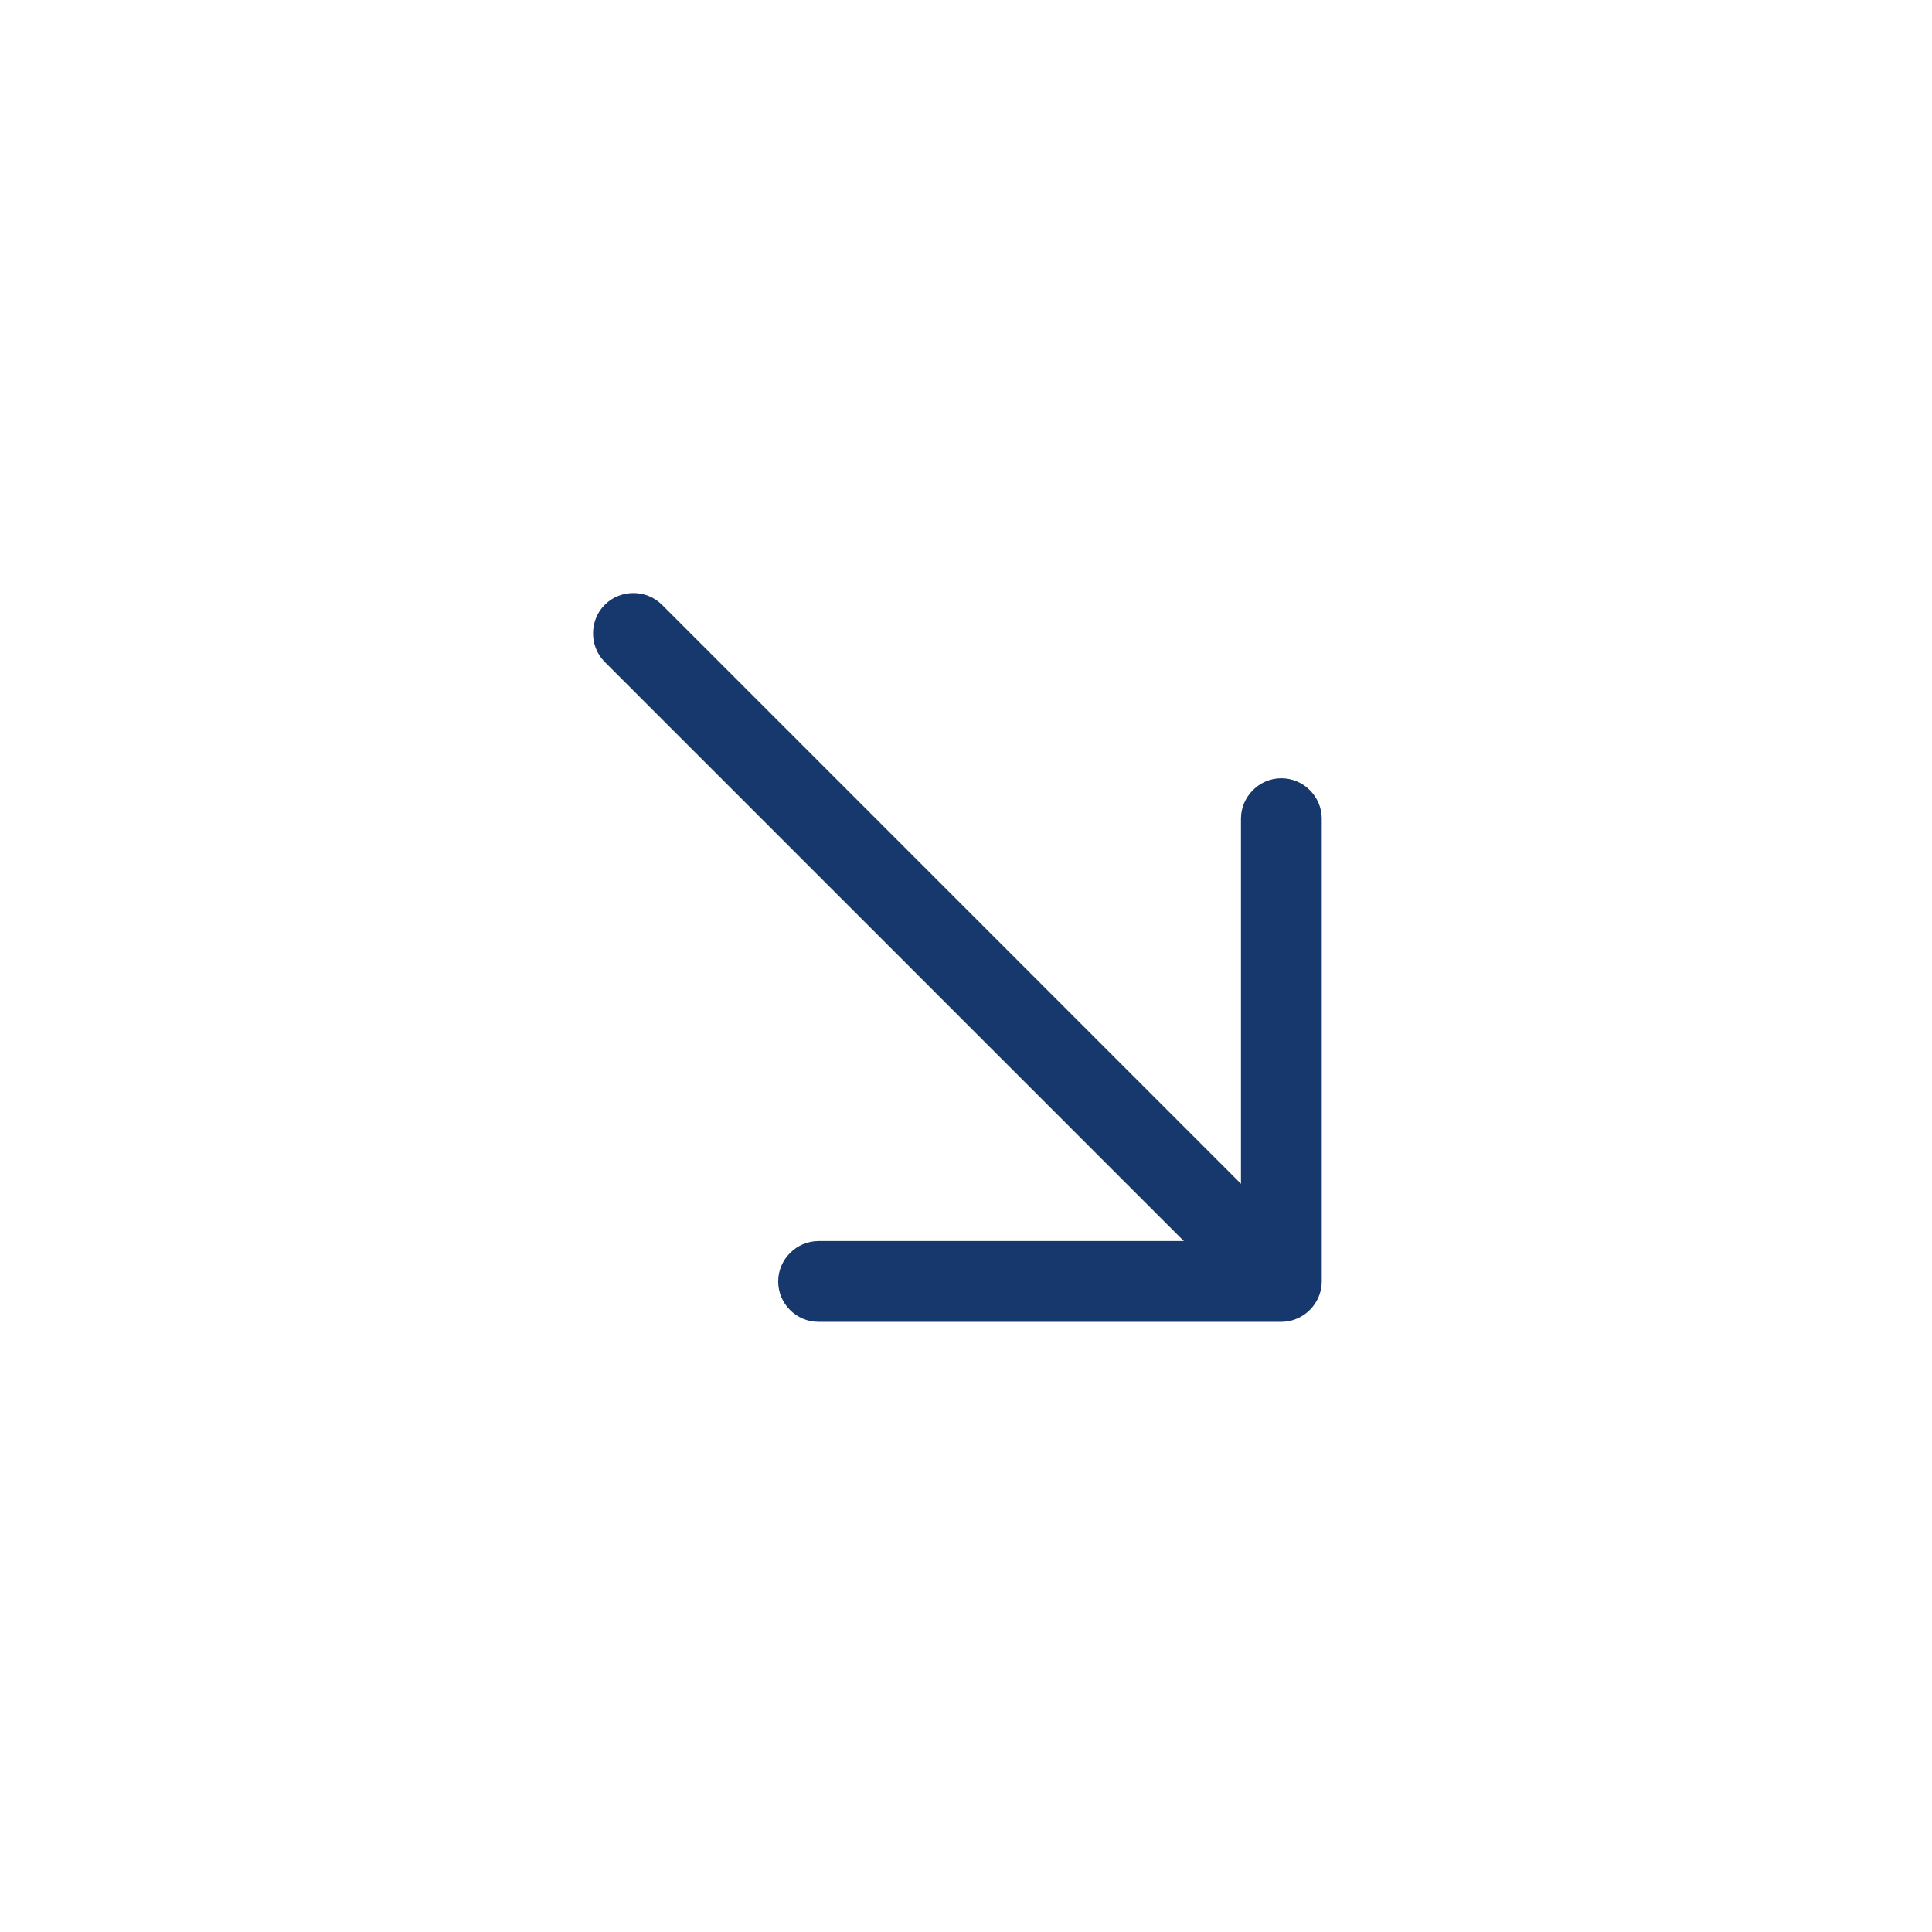 <?xml version="1.0" encoding="UTF-8"?> <svg xmlns="http://www.w3.org/2000/svg" width="28" height="28" viewBox="0 0 28 28" fill="none"><path d="M11.45 18.986C11.345 18.881 11.278 18.737 11.278 18.571C11.278 18.251 11.543 17.986 11.864 17.986L17.985 17.986L17.985 11.865C17.985 11.544 18.25 11.279 18.57 11.279C18.891 11.279 19.156 11.544 19.156 11.865L19.156 18.571C19.156 18.892 18.891 19.157 18.57 19.157L11.864 19.157C11.698 19.157 11.555 19.091 11.45 18.986Z" fill="#17386C"></path><path d="M18.062 18.891L8.765 9.594C8.538 9.367 8.538 8.991 8.765 8.765C8.991 8.538 9.367 8.538 9.594 8.765L18.891 18.062C19.117 18.289 19.117 18.664 18.891 18.891C18.664 19.117 18.289 19.117 18.062 18.891Z" fill="#17386C"></path></svg> 